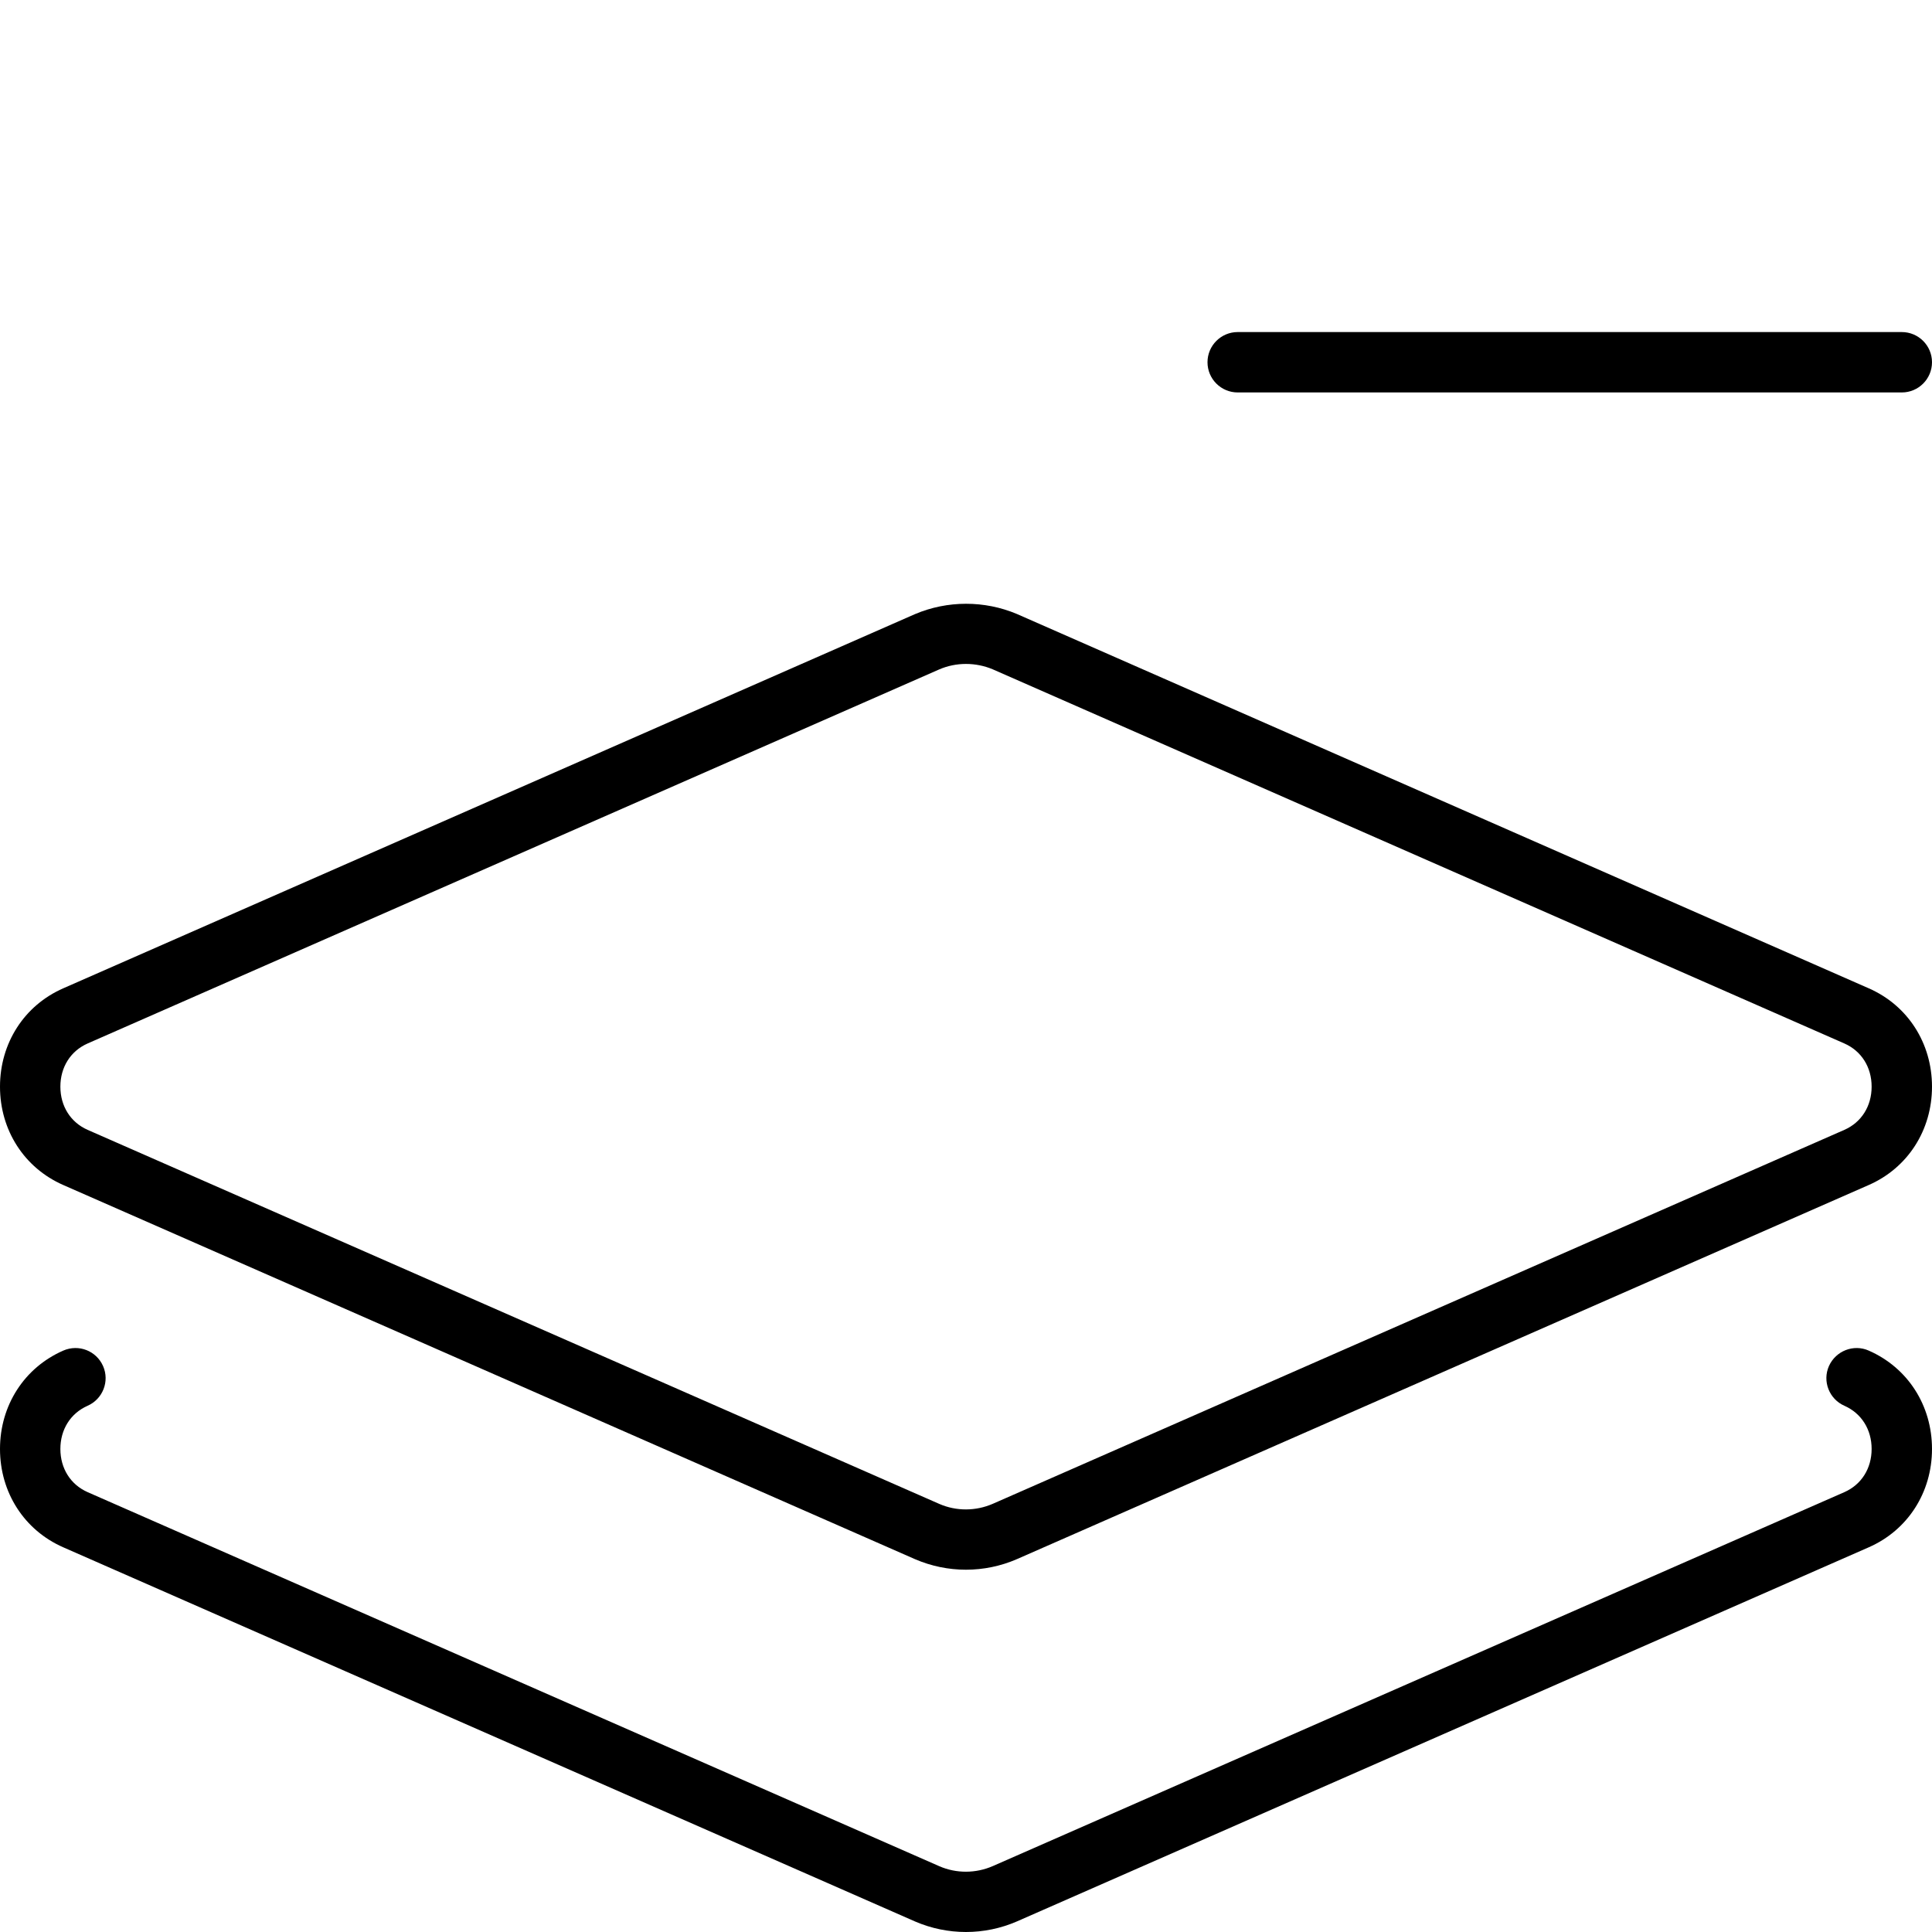 <svg xmlns="http://www.w3.org/2000/svg" viewBox="0 0 512 512"><!-- Font Awesome Pro 6.0.0-alpha2 by @fontawesome - https://fontawesome.com License - https://fontawesome.com/license (Commercial License) --><path d="M495.234 357.922C491.234 356.14 486.5 357.984 484.688 362.016C482.906 366.048 484.75 370.767 488.797 372.548C493.312 374.549 496 378.83 496 383.987S493.312 393.425 488.797 395.426L263.109 494.529C258.609 496.498 253.422 496.53 248.922 494.561L23.203 395.426C18.688 393.425 16 389.144 16 383.987S18.688 374.549 23.203 372.548C27.25 370.767 29.094 366.048 27.313 362.016S20.859 356.14 16.766 357.922C6.422 362.454 0 372.455 0 383.987S6.422 405.52 16.766 410.052L242.516 509.218C246.797 511.062 251.391 512 255.984 512C260.594 512 265.203 511.062 269.516 509.187L495.234 410.052C505.578 405.52 512 395.519 512 383.987S505.578 362.454 495.234 357.922ZM495.234 261.912L269.422 162.683C260.906 159.12 251.125 159.089 242.484 162.746L16.766 261.912C6.422 266.444 0 276.445 0 287.977S6.422 309.511 16.766 314.042L242.516 413.209C246.797 415.053 251.391 415.99 255.984 415.99C260.594 415.99 265.203 415.053 269.516 413.177L495.234 314.042C505.578 309.511 512 299.51 512 287.977S505.578 266.444 495.234 261.912ZM488.797 299.416L263.109 398.52C258.609 400.489 253.422 400.52 248.922 398.551L23.203 299.416C18.688 297.416 16 293.134 16 287.977S18.688 278.539 23.203 276.539L248.828 177.435C253.391 175.435 258.609 175.497 263.078 177.372L488.797 276.539C493.312 278.539 496 282.821 496 287.977S493.312 297.416 488.797 299.416ZM328 104.002H504C508.406 104.002 512 100.423 512 96.001C512 91.578 508.406 88 504 88H328C323.594 88 320 91.578 320 96.001C320 100.423 323.594 104.002 328 104.002Z"/></svg>